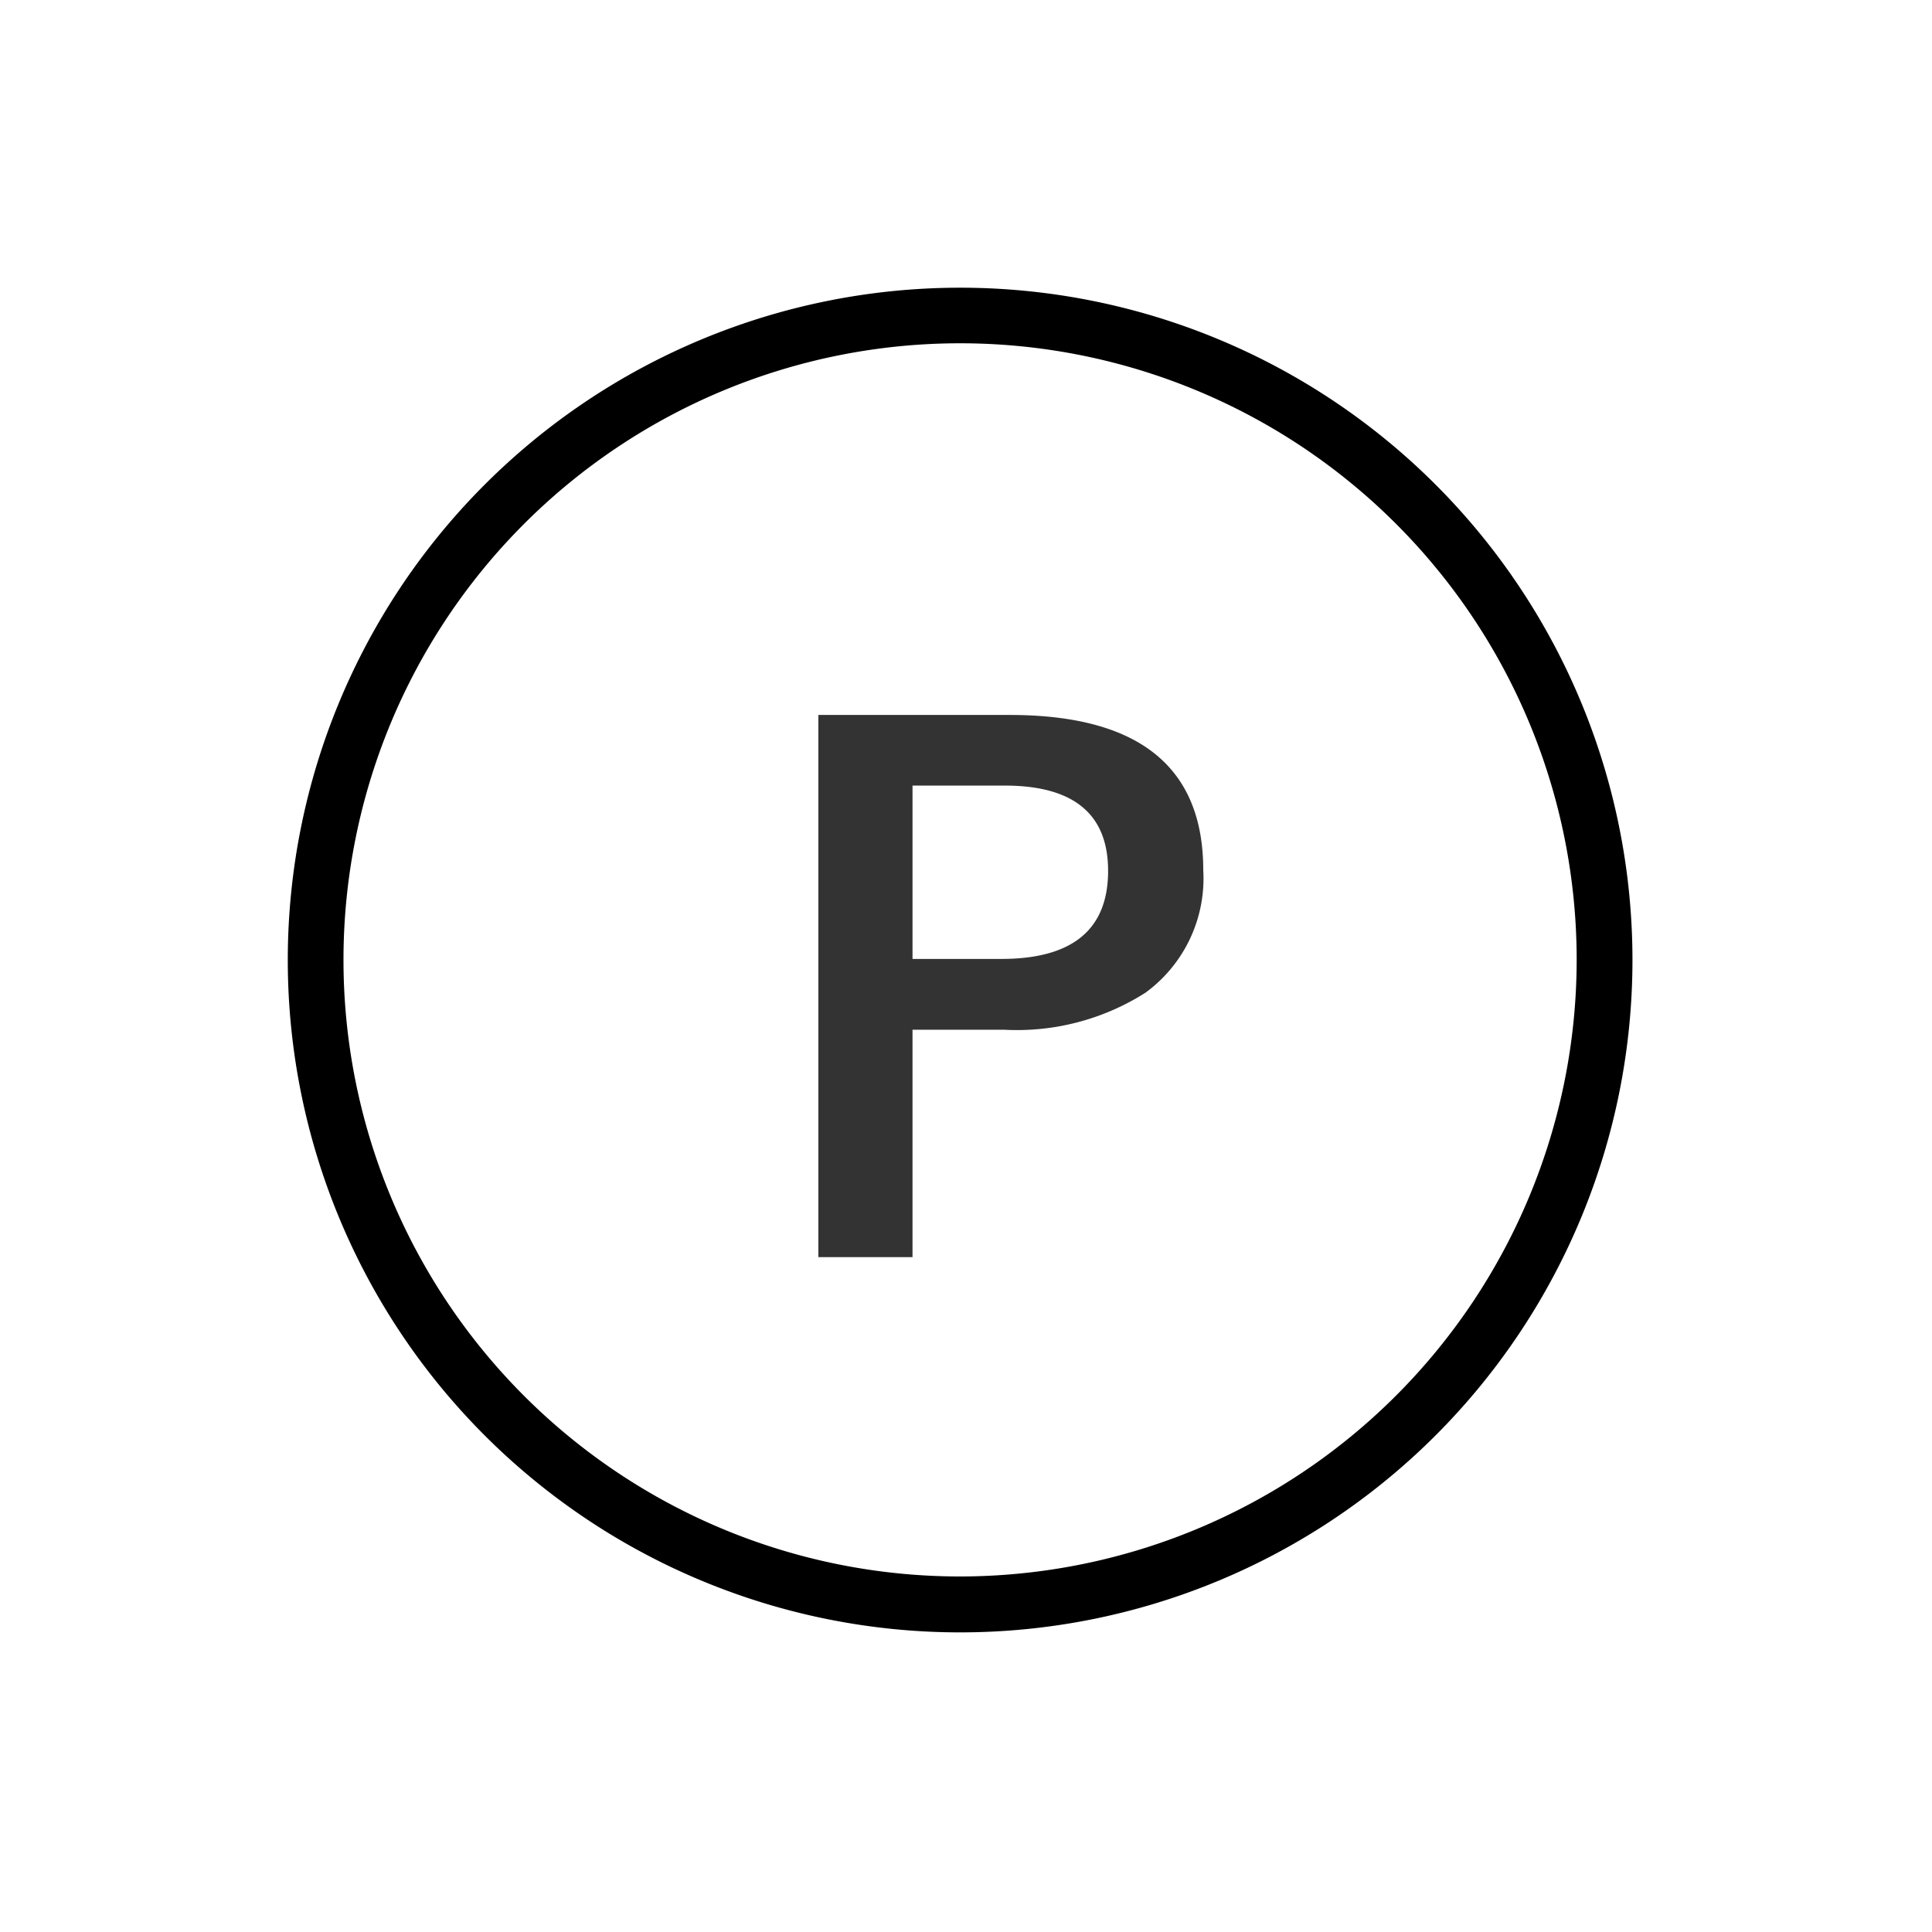 <svg xmlns="http://www.w3.org/2000/svg" width="47" height="47" viewBox="0 0 47 47">
  <g id="simulation-point" transform="translate(-4202 13309)">
    <rect id="長方形_684" data-name="長方形 684" width="47" height="47" transform="translate(4202 -13309)" fill="#fff" opacity="0"/>
    <g id="グループ_1333" data-name="グループ 1333" transform="translate(3346 -20127.922)">
      <path id="_43a27aaa81817ea0e3b9efbe0689a814" data-name="43a27aaa81817ea0e3b9efbe0689a814" d="M64.356,48A16.356,16.356,0,1,0,80.713,64.356,16.354,16.354,0,0,0,64.356,48Zm0,31.352a15,15,0,1,1,15-15A15.013,15.013,0,0,1,64.356,79.352Z" transform="translate(815 6777.921)"/>
      <path id="パス_5959" data-name="パス 5959" d="M3.843-13.157H8.5q4.707,0,4.707,3.777A3.442,3.442,0,0,1,11.8-6.4a5.827,5.827,0,0,1-3.445.9H6.134V.033H3.843Zm2.291,1.718v4.217H8.292q2.6,0,2.6-2.142,0-2.075-2.515-2.075Z" transform="translate(872.065 6849.472)" fill="#333"/>
    </g>
  </g>
</svg>
